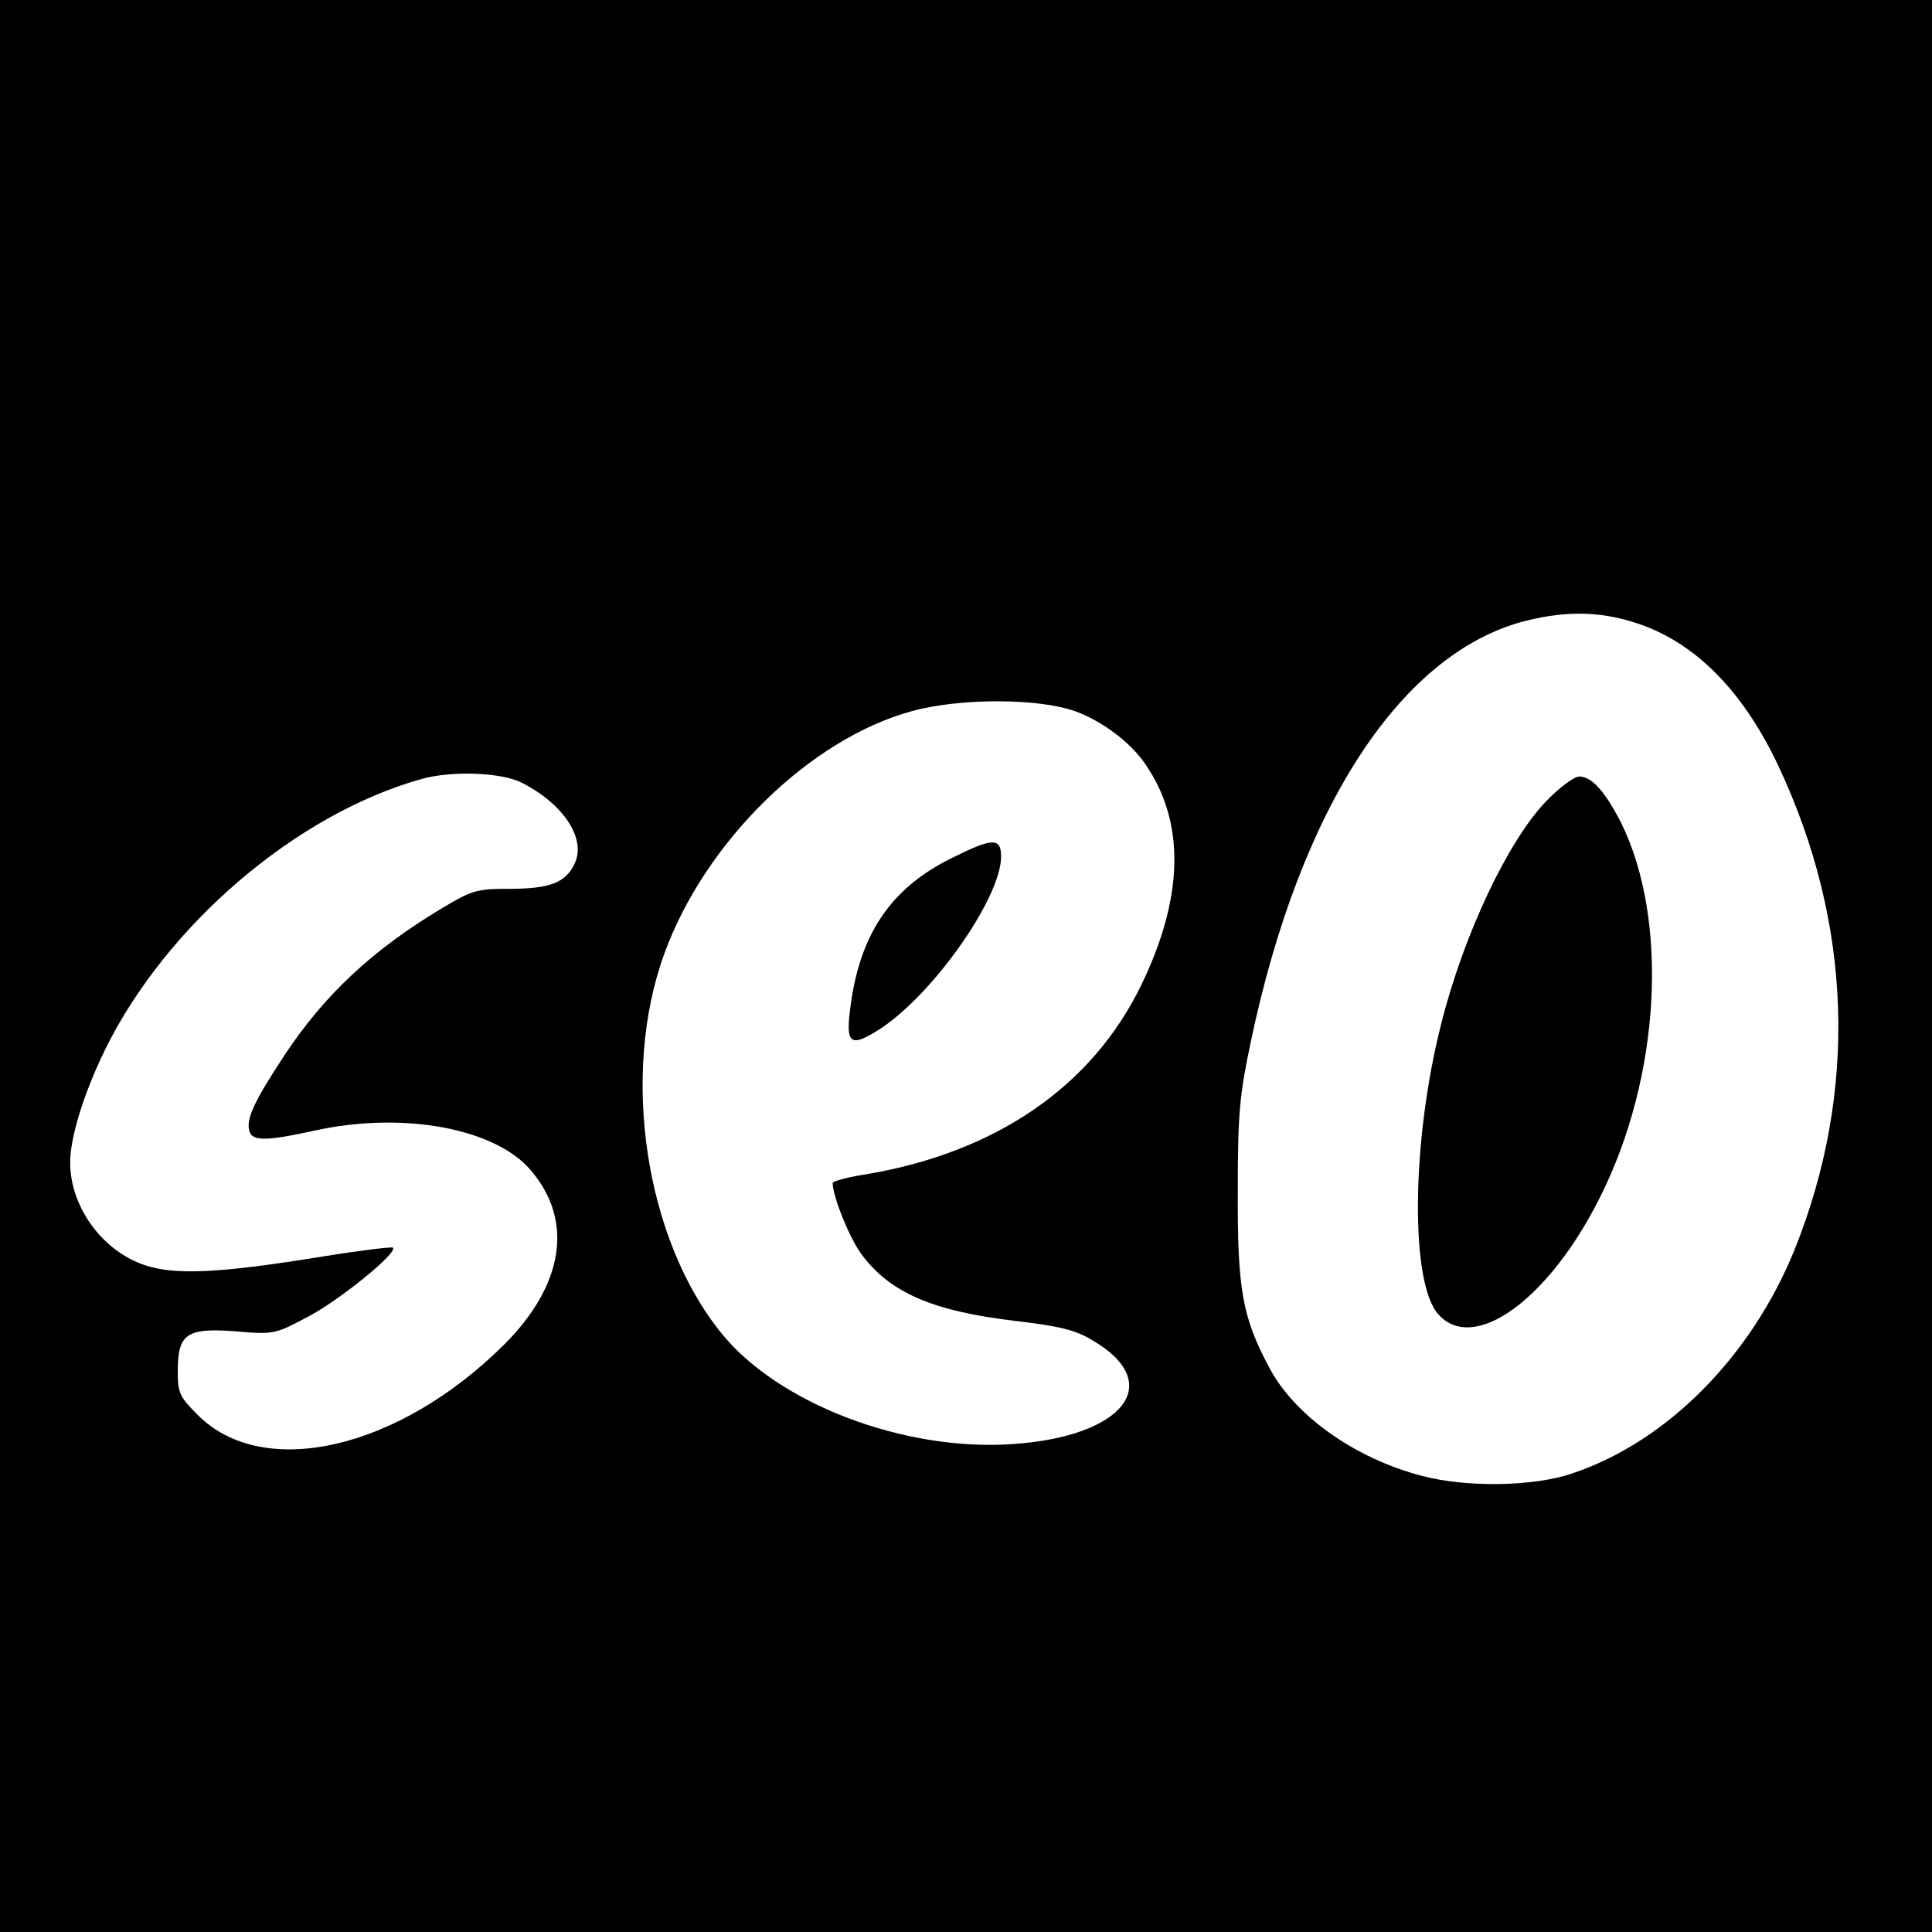 <?xml version="1.0" standalone="no"?>
<!DOCTYPE svg PUBLIC "-//W3C//DTD SVG 20010904//EN"
 "http://www.w3.org/TR/2001/REC-SVG-20010904/DTD/svg10.dtd">
<svg version="1.0" xmlns="http://www.w3.org/2000/svg"
 width="413pt" height="413pt" viewBox="0 0 413 413"
 preserveAspectRatio="xMidYMid meet">
<g transform="translate(0,413) scale(0.1,-0.1)"
fill="#000000" stroke="none">
<path d="M0 2065 l0 -2065 2065 0 2065 0 0 2065 0 2065 -2065 0 -2065 0 0
-2065z m3492 735 c127 -39 232 -143 309 -306 159 -337 171 -698 35 -1036 -93
-229 -274 -411 -476 -478 -82 -28 -226 -30 -320 -5 -143 37 -273 129 -327 232
-57 107 -68 166 -67 378 0 167 4 205 28 319 106 504 324 835 592 900 83 20
152 19 226 -4z m-1192 -191 c55 -20 117 -66 148 -112 86 -124 83 -284 -8 -472
-105 -217 -310 -358 -587 -405 -40 -6 -73 -15 -73 -19 0 -28 35 -115 60 -150
61 -84 153 -124 333 -145 92 -11 126 -19 162 -41 157 -91 69 -206 -171 -222
-231 -16 -499 86 -621 236 -164 201 -217 554 -123 812 87 240 312 460 530 519
102 28 271 28 350 -1z m-1183 -153 c89 -46 137 -120 111 -173 -19 -40 -53 -53
-139 -53 -70 0 -80 -3 -145 -42 -147 -88 -251 -185 -336 -314 -62 -94 -80
-132 -76 -157 4 -27 30 -28 140 -4 190 42 387 5 463 -85 92 -108 70 -245 -57
-372 -226 -225 -515 -291 -655 -151 -39 39 -43 47 -43 94 0 80 19 93 124 85
82 -7 84 -6 154 31 67 35 193 137 182 148 -3 2 -70 -6 -150 -19 -221 -36 -315
-40 -379 -19 -92 30 -161 125 -161 220 0 54 29 147 74 240 131 267 409 505
678 580 65 18 172 14 215 -9z"/>
<path d="M3305 2417 c-81 -84 -176 -284 -224 -475 -64 -251 -67 -555 -6 -622
76 -84 236 32 345 250 130 258 148 594 45 802 -34 66 -62 98 -89 98 -11 0 -42
-23 -71 -53z"/>
<path d="M2033 2295 c-131 -65 -197 -165 -216 -325 -9 -72 2 -79 62 -41 114
73 260 280 261 369 0 42 -17 42 -107 -3z"/>
</g>
</svg>

